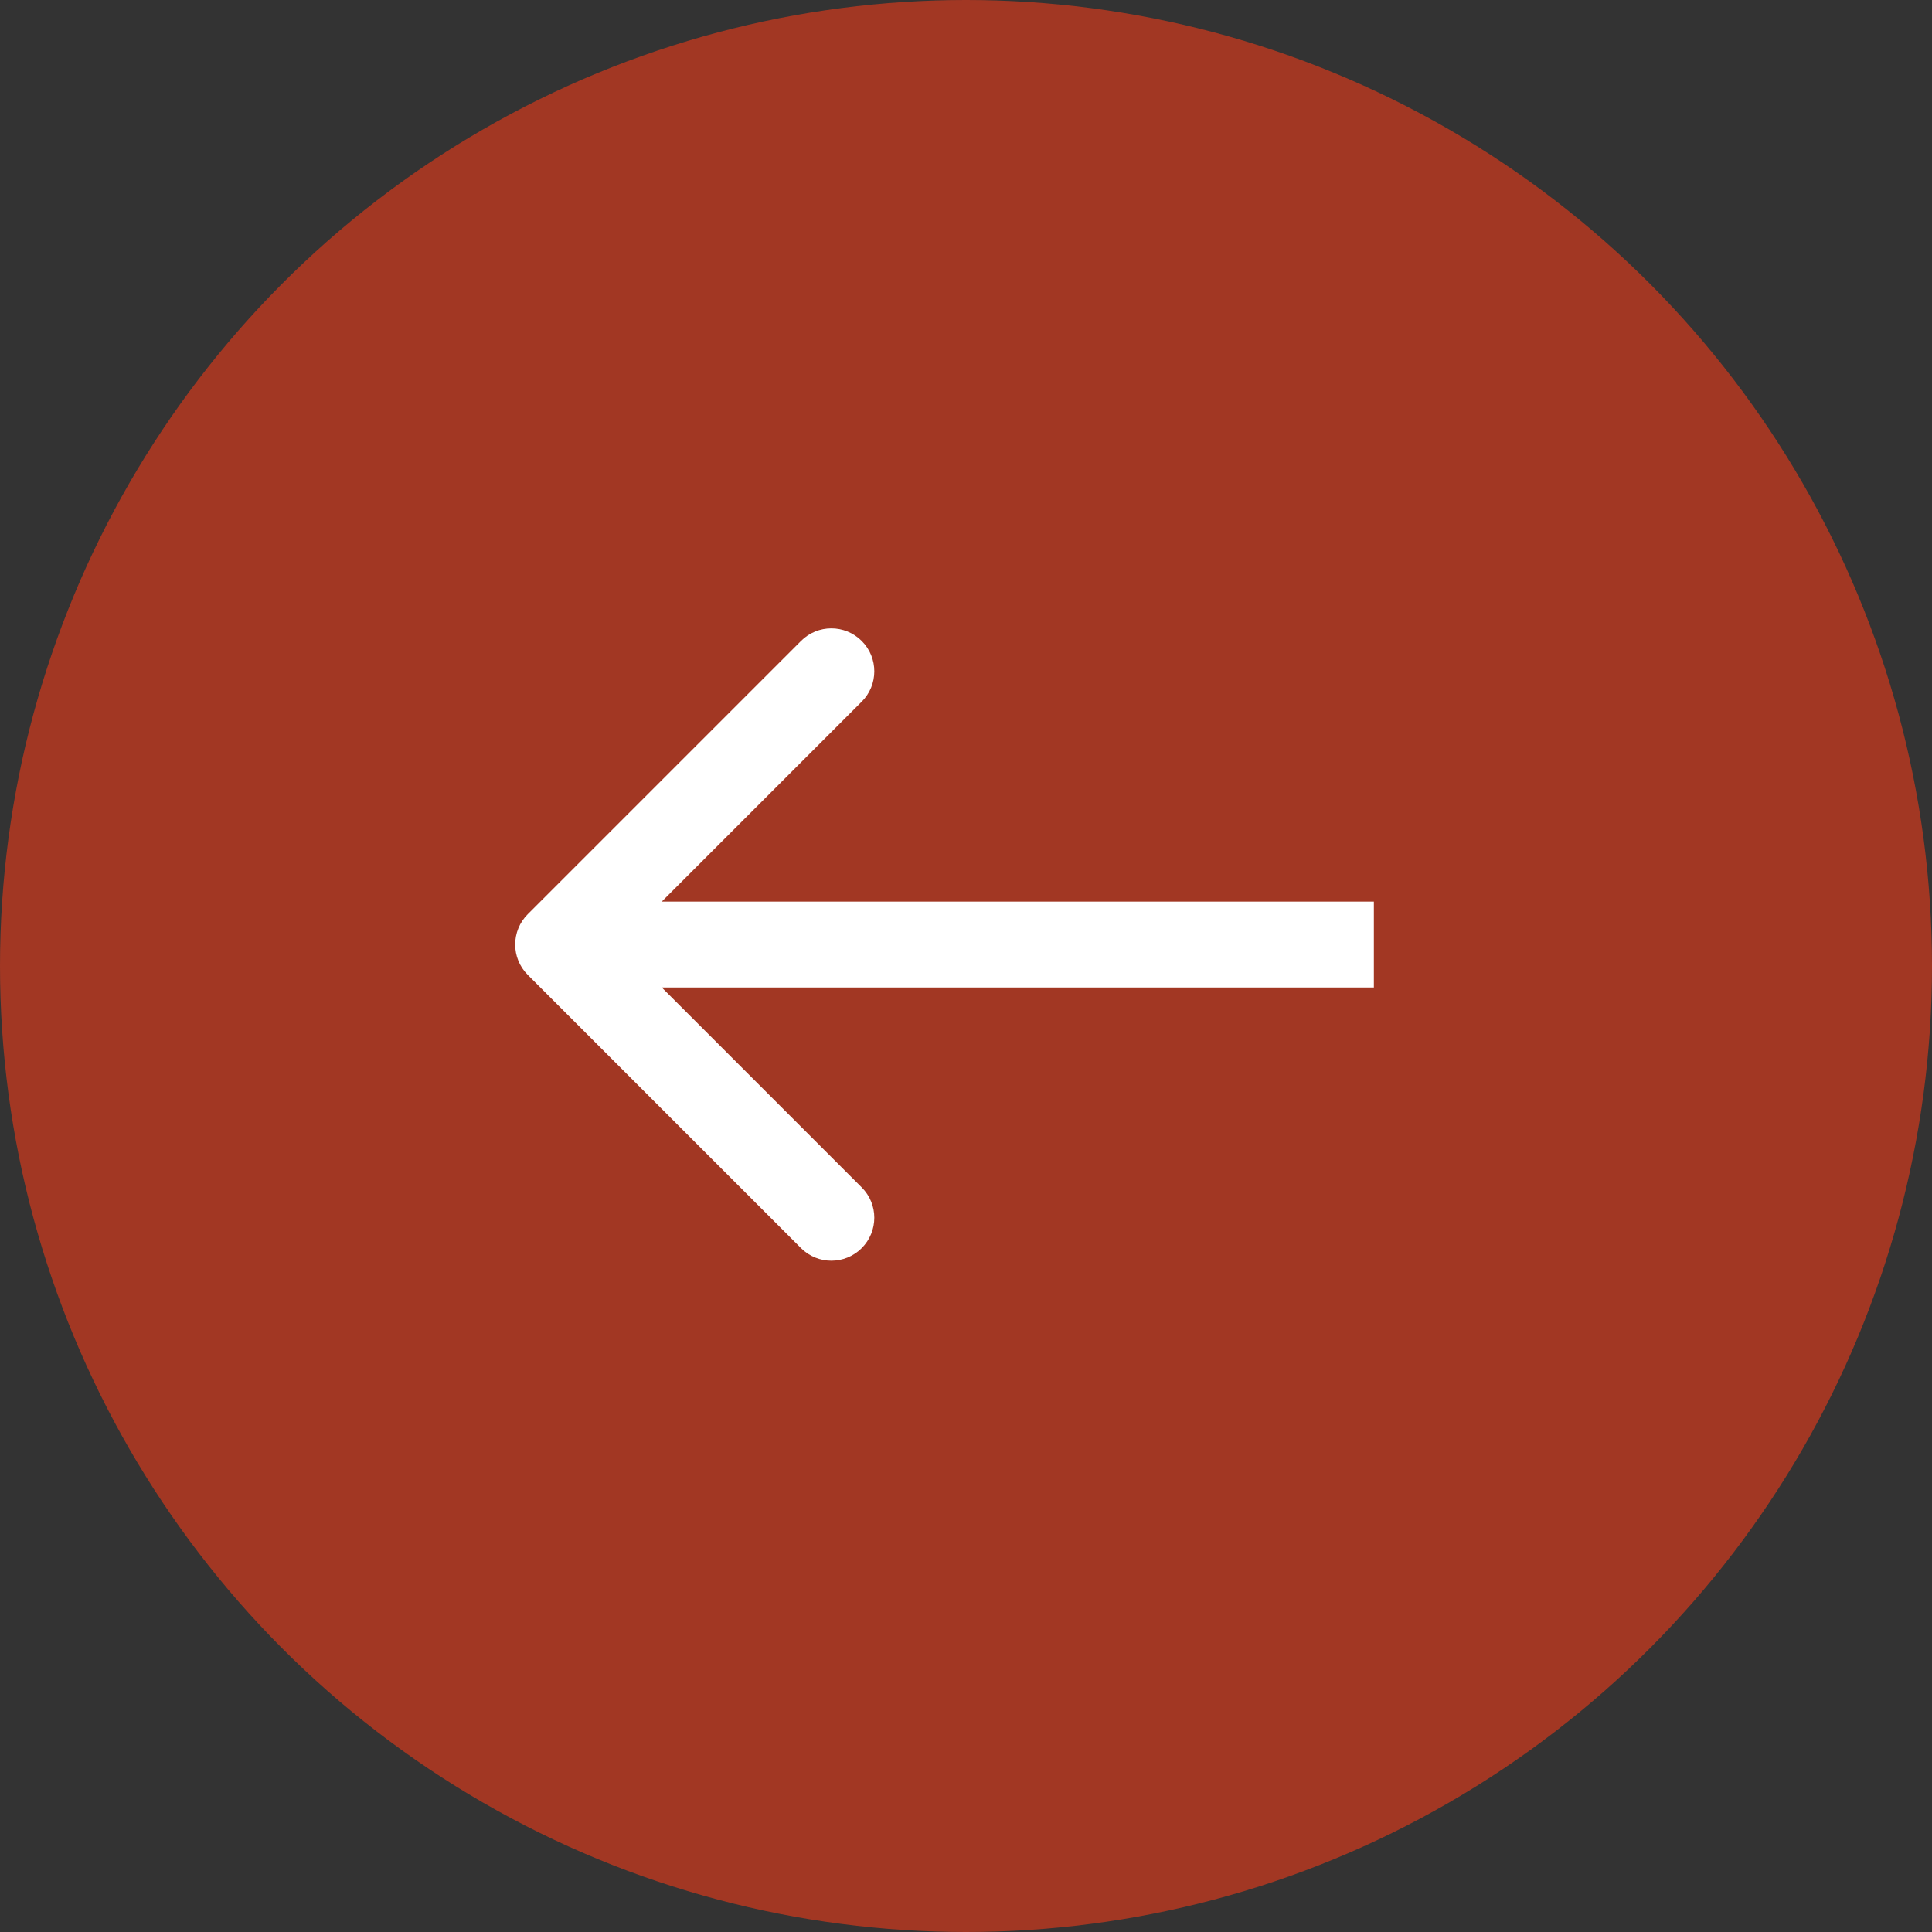 <svg width="45" height="45" viewBox="0 0 45 45" fill="none" xmlns="http://www.w3.org/2000/svg">
<rect x="0" y="0" width="45" height="45" fill="#333333" stroke="none"/>
<circle cx="22.5" cy="22.5" r="22.5" transform="matrix(-1 0 0 1 45 0)" fill="#A23723"/>
<path d="M12.293 22.707C11.902 22.317 11.902 21.683 12.293 21.293L18.657 14.929C19.047 14.538 19.68 14.538 20.071 14.929C20.462 15.319 20.462 15.953 20.071 16.343L14.414 22L20.071 27.657C20.462 28.047 20.462 28.68 20.071 29.071C19.68 29.462 19.047 29.462 18.657 29.071L12.293 22.707ZM32 23L13 23L13 21L32 21L32 23Z" fill="white"/>
</svg>
